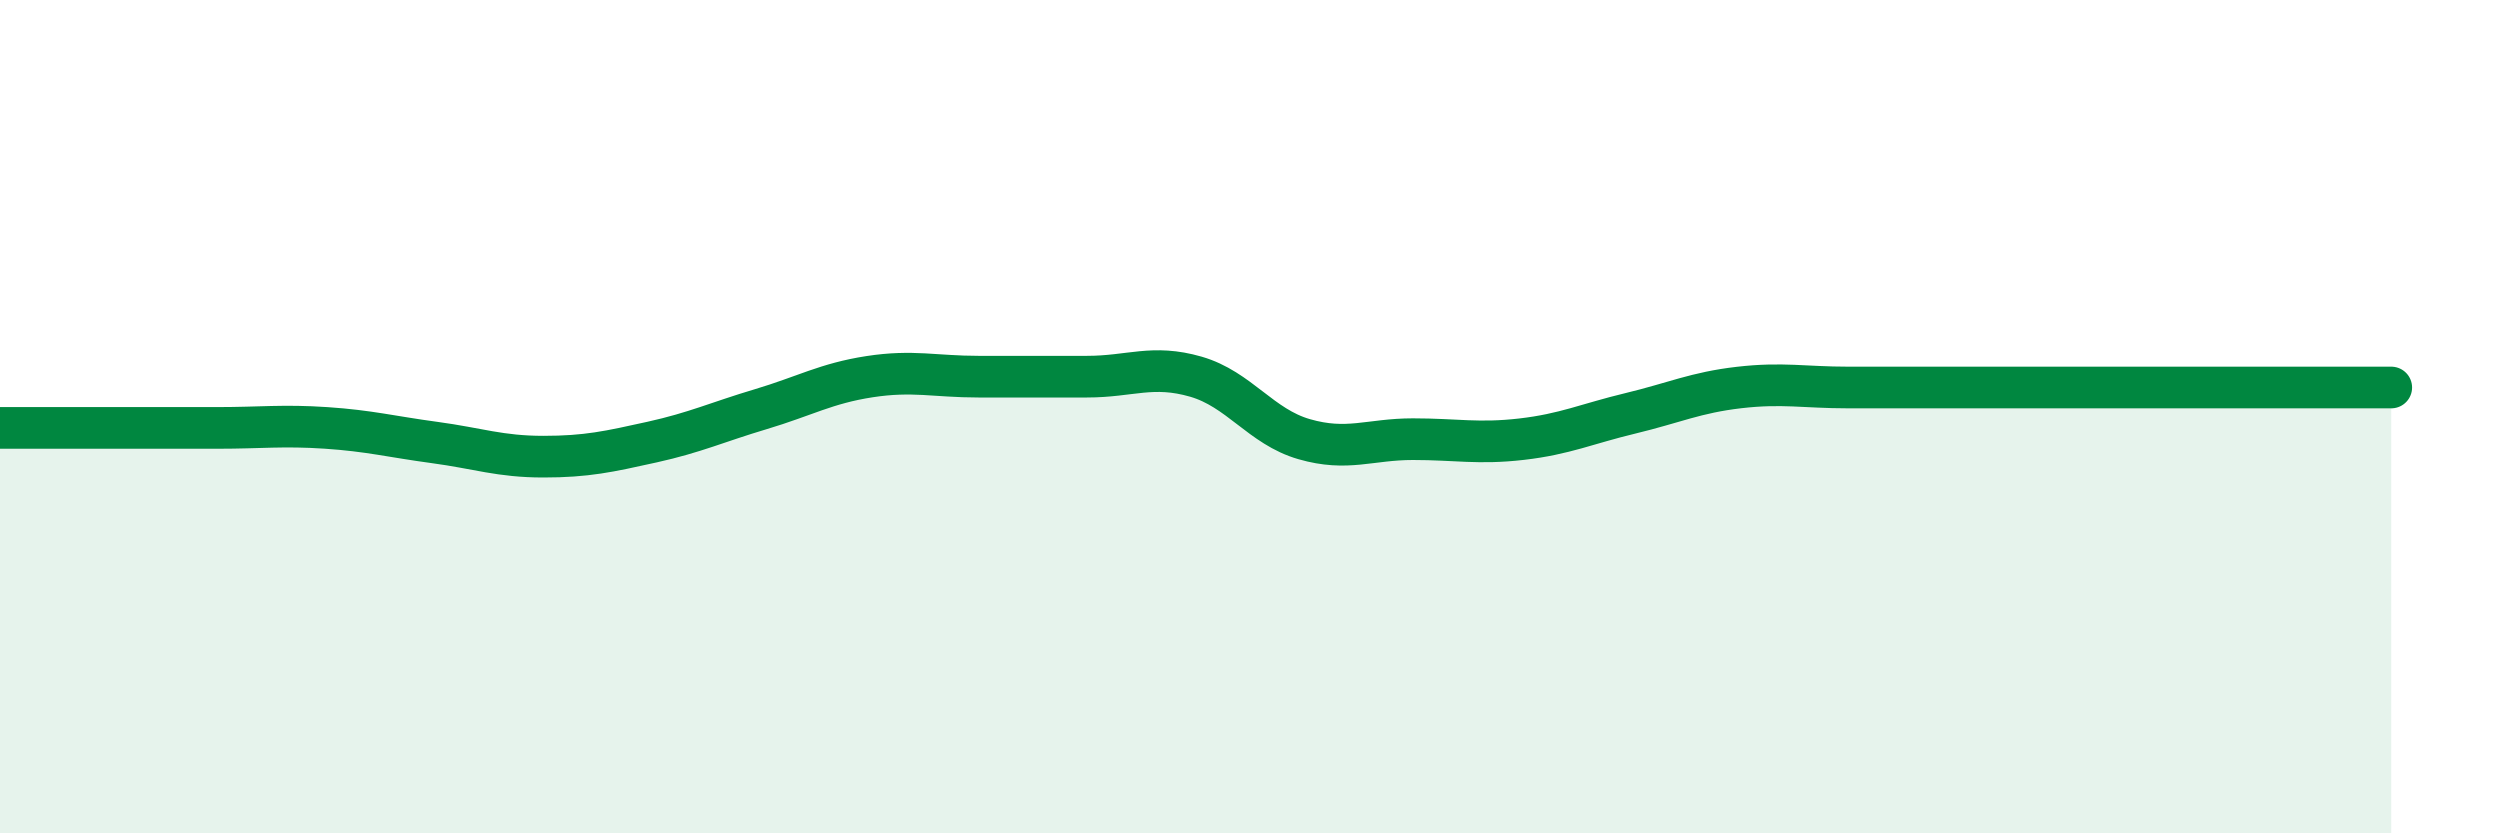 
    <svg width="60" height="20" viewBox="0 0 60 20" xmlns="http://www.w3.org/2000/svg">
      <path
        d="M 0,10.27 C 0.52,10.27 1.57,10.27 2.61,10.27 C 3.65,10.27 4.18,10.27 5.22,10.27 C 6.26,10.27 6.79,10.2 7.83,10.27 C 8.87,10.34 9.39,10.48 10.43,10.62 C 11.47,10.76 12,10.96 13.04,10.96 C 14.08,10.96 14.61,10.84 15.65,10.61 C 16.69,10.38 17.22,10.13 18.26,9.82 C 19.3,9.51 19.83,9.2 20.87,9.04 C 21.91,8.88 22.44,9.04 23.48,9.04 C 24.52,9.04 25.05,9.04 26.09,9.04 C 27.13,9.04 27.66,8.74 28.7,9.04 C 29.74,9.34 30.26,10.24 31.3,10.54 C 32.34,10.84 32.87,10.54 33.91,10.54 C 34.95,10.54 35.48,10.66 36.52,10.54 C 37.56,10.42 38.09,10.17 39.13,9.92 C 40.17,9.67 40.7,9.42 41.74,9.3 C 42.78,9.18 43.31,9.3 44.35,9.3 C 45.39,9.3 45.92,9.3 46.96,9.3 C 48,9.3 48.53,9.3 49.57,9.3 C 50.61,9.3 51.13,9.3 52.17,9.3 C 53.21,9.3 53.74,9.3 54.78,9.3 C 55.82,9.3 56.87,9.3 57.39,9.3L57.39 20L0 20Z"
        fill="#008740"
        opacity="0.1"
        stroke-linecap="round"
        stroke-linejoin="round"
      />
      <path
        d="M 0,10.27 C 0.52,10.27 1.57,10.27 2.61,10.27 C 3.65,10.27 4.18,10.27 5.22,10.27 C 6.26,10.27 6.79,10.2 7.83,10.27 C 8.87,10.34 9.39,10.48 10.43,10.62 C 11.47,10.76 12,10.96 13.04,10.96 C 14.08,10.96 14.61,10.84 15.65,10.61 C 16.69,10.38 17.22,10.13 18.26,9.82 C 19.3,9.51 19.83,9.2 20.87,9.04 C 21.91,8.88 22.44,9.04 23.48,9.04 C 24.52,9.04 25.05,9.04 26.09,9.04 C 27.13,9.04 27.66,8.74 28.7,9.04 C 29.74,9.34 30.26,10.24 31.3,10.54 C 32.34,10.84 32.87,10.54 33.91,10.54 C 34.95,10.54 35.48,10.66 36.52,10.54 C 37.56,10.42 38.09,10.17 39.13,9.92 C 40.17,9.67 40.7,9.42 41.74,9.3 C 42.78,9.18 43.31,9.3 44.35,9.3 C 45.39,9.3 45.92,9.3 46.96,9.3 C 48,9.3 48.53,9.3 49.57,9.3 C 50.61,9.3 51.13,9.3 52.17,9.3 C 53.21,9.3 53.74,9.3 54.78,9.3 C 55.82,9.3 56.87,9.3 57.39,9.3"
        stroke="#008740"
        stroke-width="1"
        fill="none"
        stroke-linecap="round"
        stroke-linejoin="round"
      />
    </svg>
  